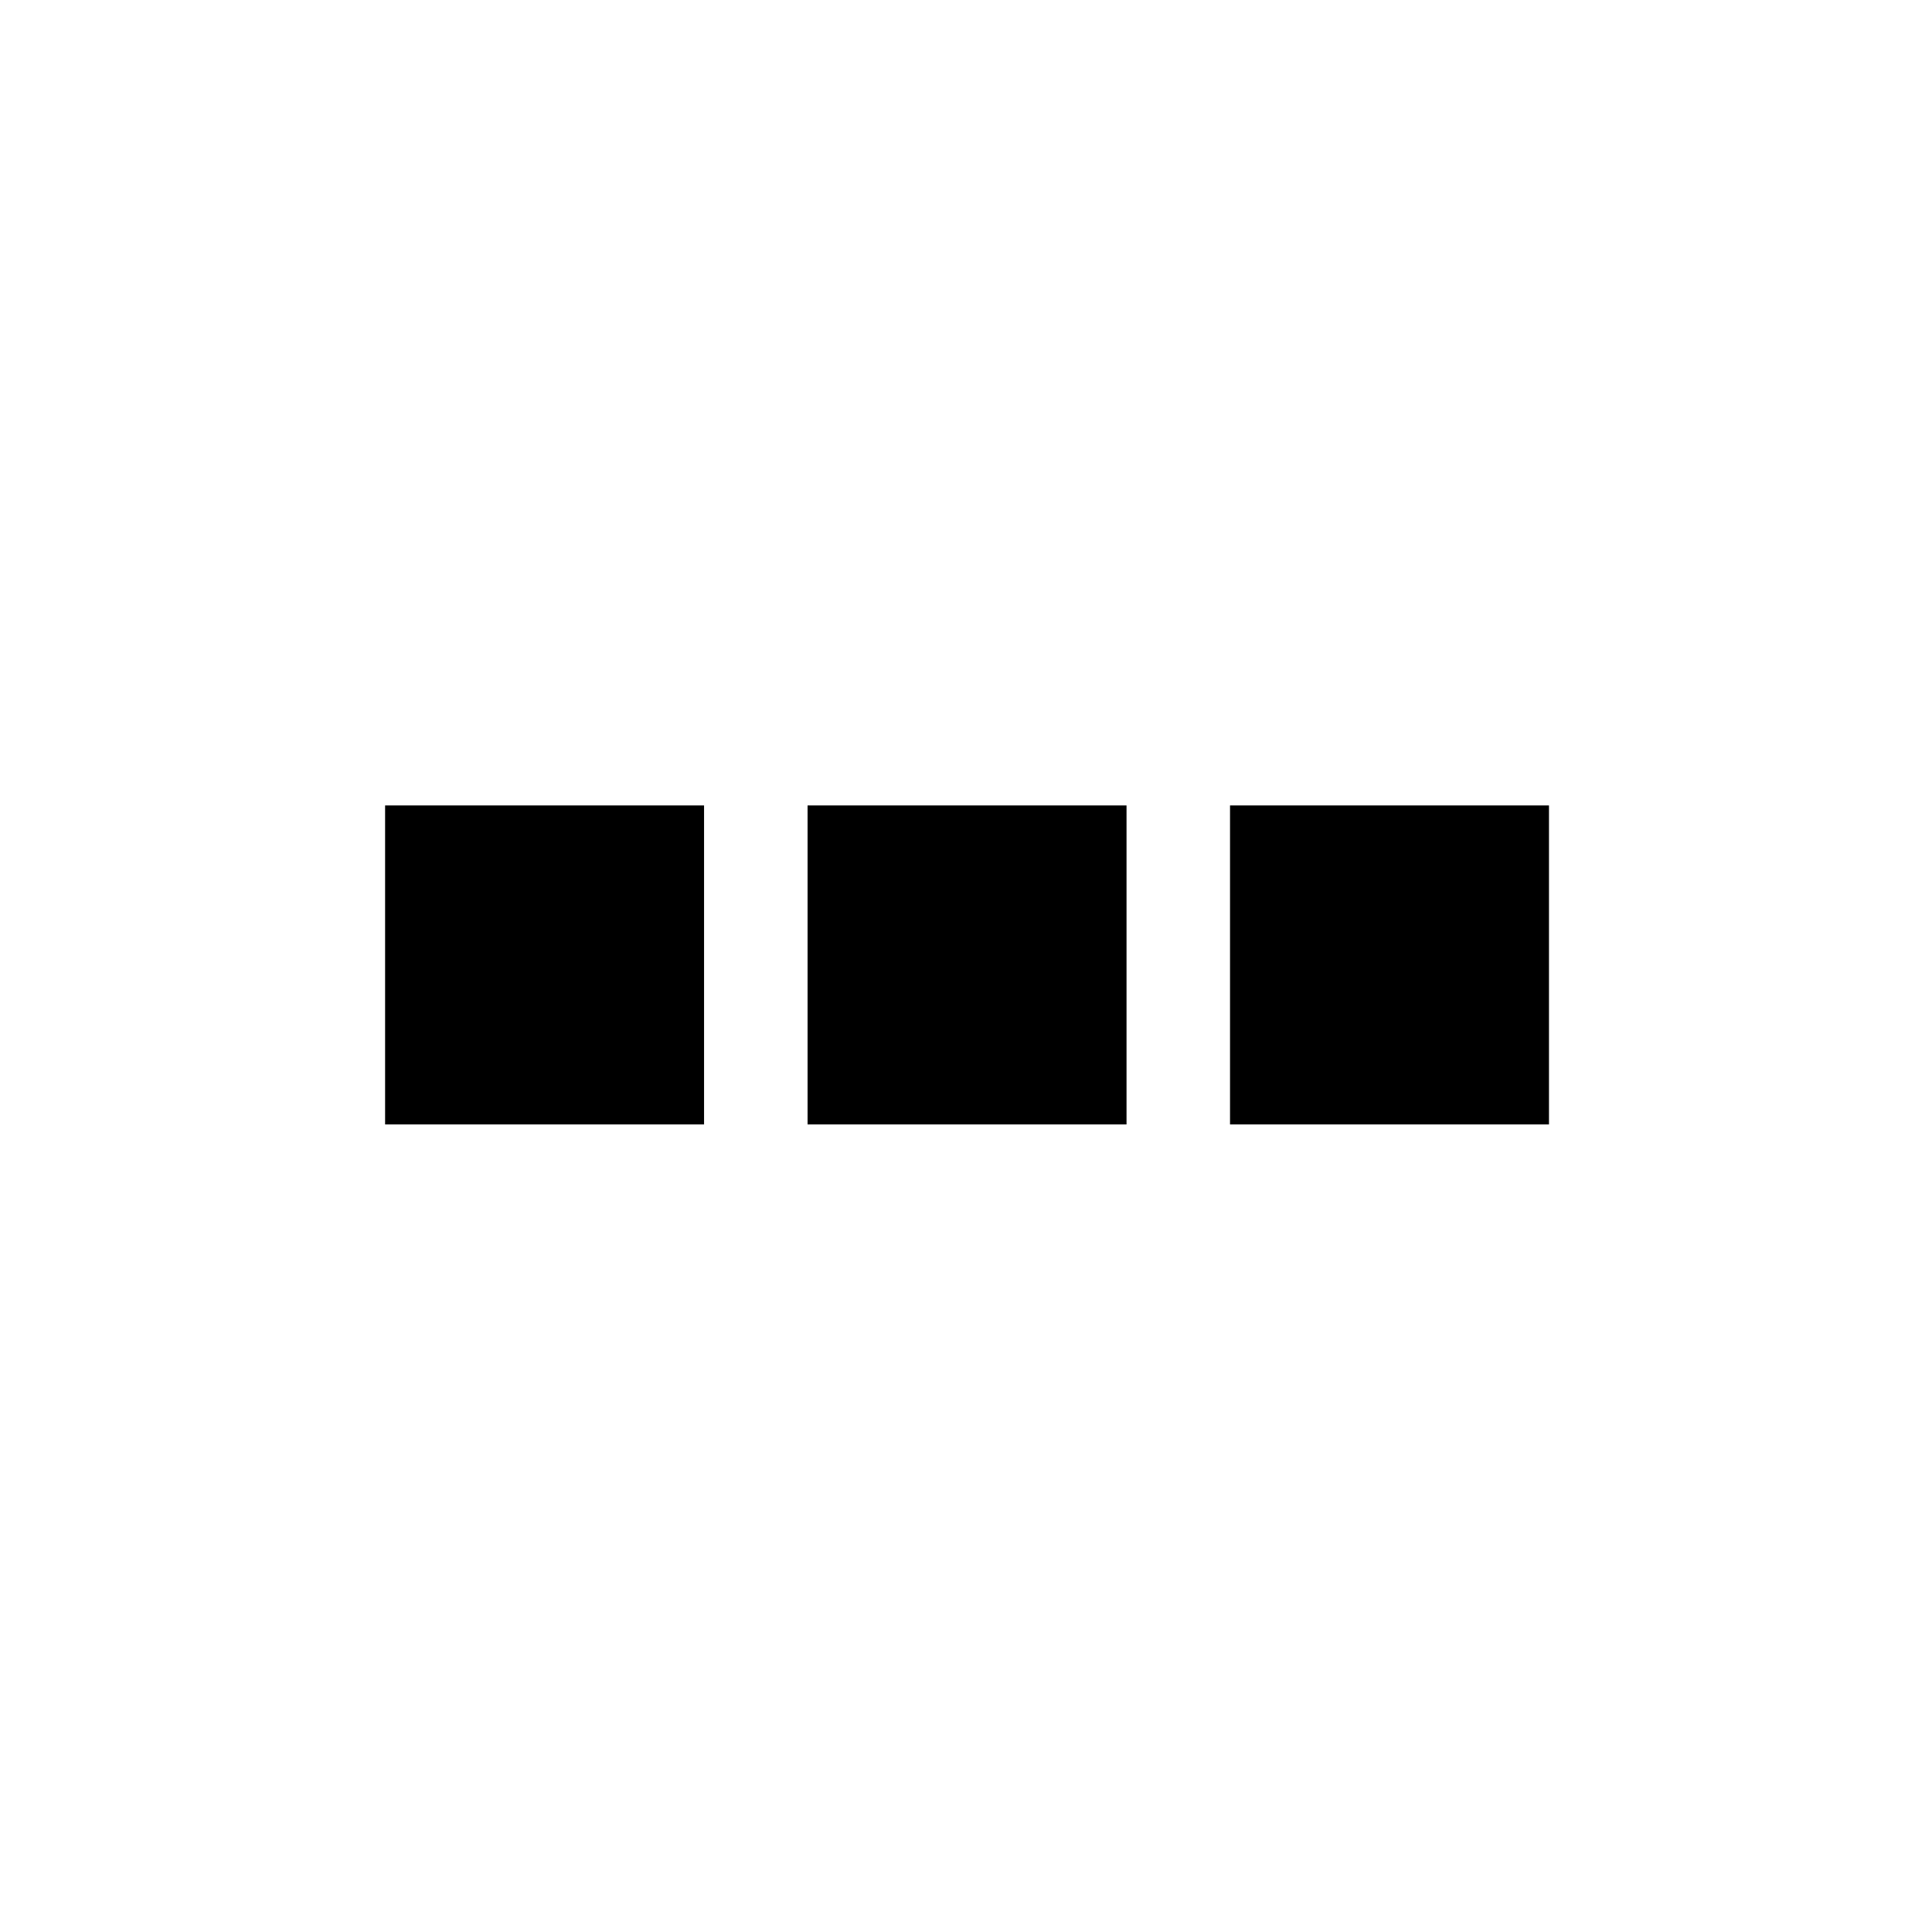 <?xml version="1.0" encoding="UTF-8"?>
<!-- Uploaded to: ICON Repo, www.svgrepo.com, Generator: ICON Repo Mixer Tools -->
<svg fill="#000000" width="800px" height="800px" version="1.1" viewBox="144 144 512 512" xmlns="http://www.w3.org/2000/svg">
 <g>
  <path d="m308.75 357.45h-62.695v84.531h84.527v-84.531z"/>
  <path d="m420.71 357.45h-62.695v84.531h84.527v-84.531z"/>
  <path d="m542.18 357.45h-72.211v84.531h84.527v-84.531z"/>
 </g>
</svg>